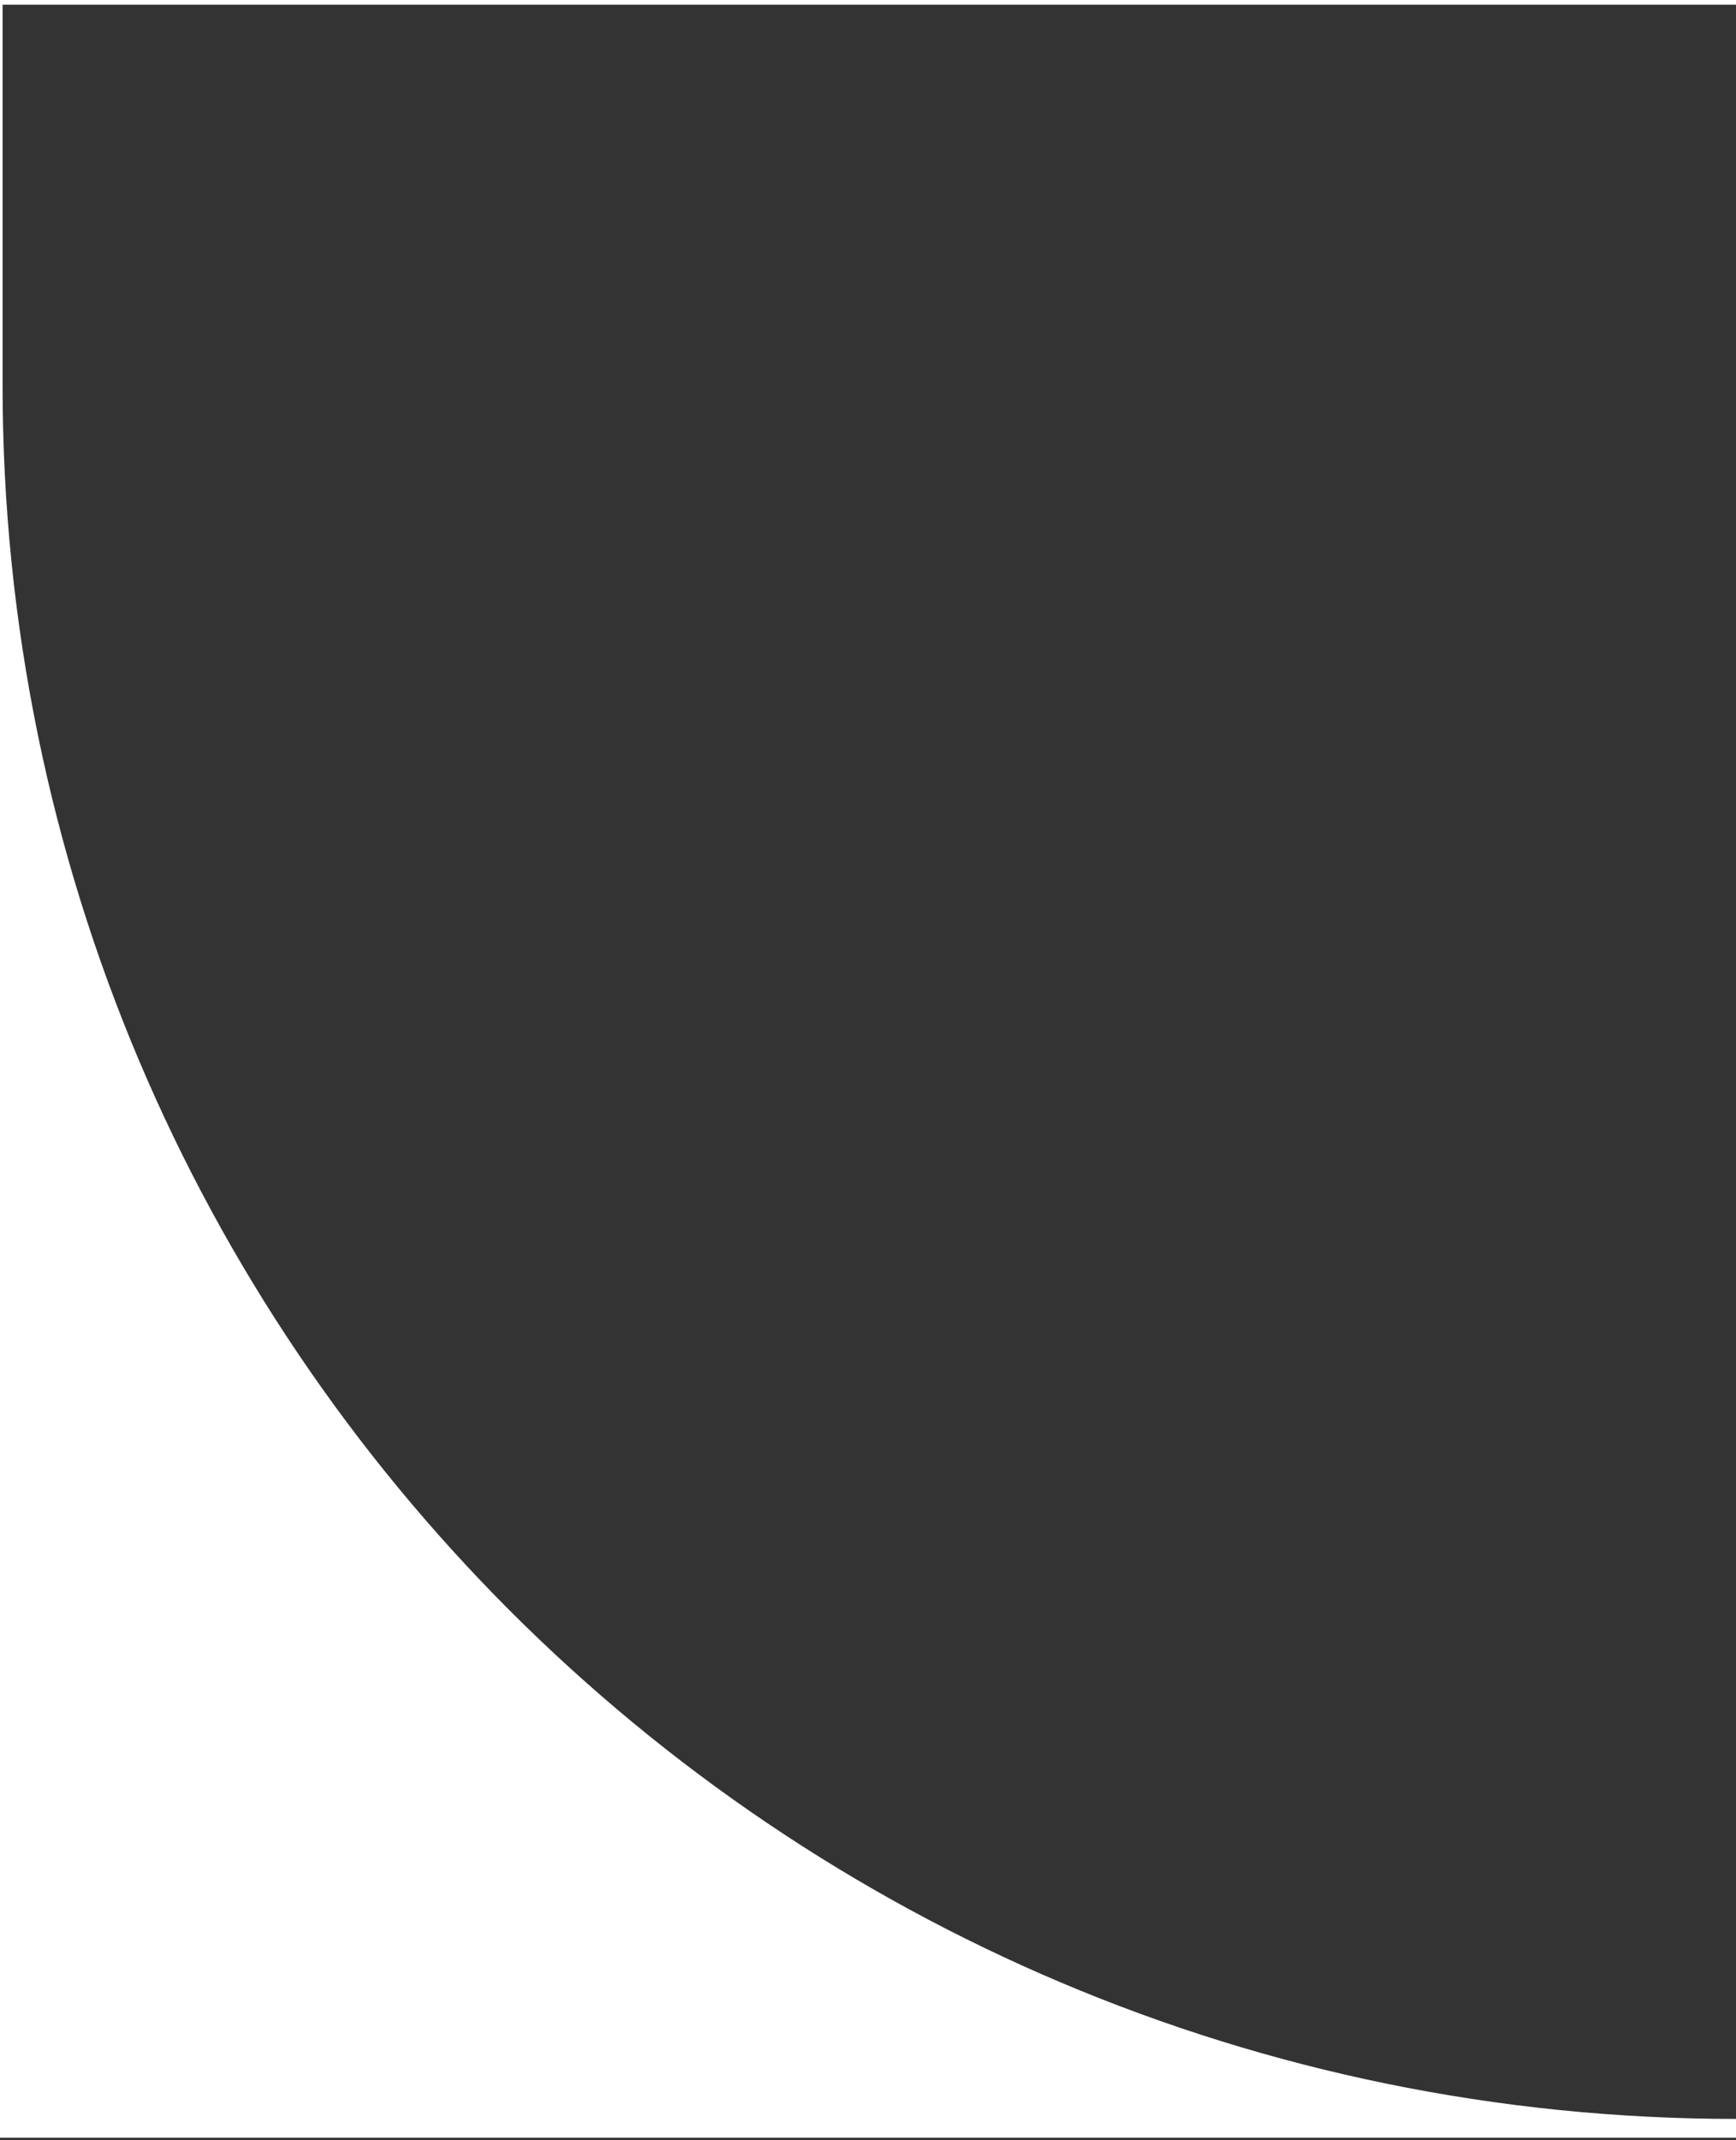 <?xml version="1.0" encoding="UTF-8"?> <svg xmlns="http://www.w3.org/2000/svg" width="185" height="228" viewBox="0 0 185 228" fill="none"><rect x="0" y="0" width="185" height="228" fill="#333333" stroke="none"/><path fill-rule="evenodd" clip-rule="evenodd" d="M0 227.748L185 227.748V225.748C82.979 225.748 0.275 143.044 0.275 41.024V0.497L185 0.497V-0L0 -0L0 227.748Z" fill="white"></path></svg> 